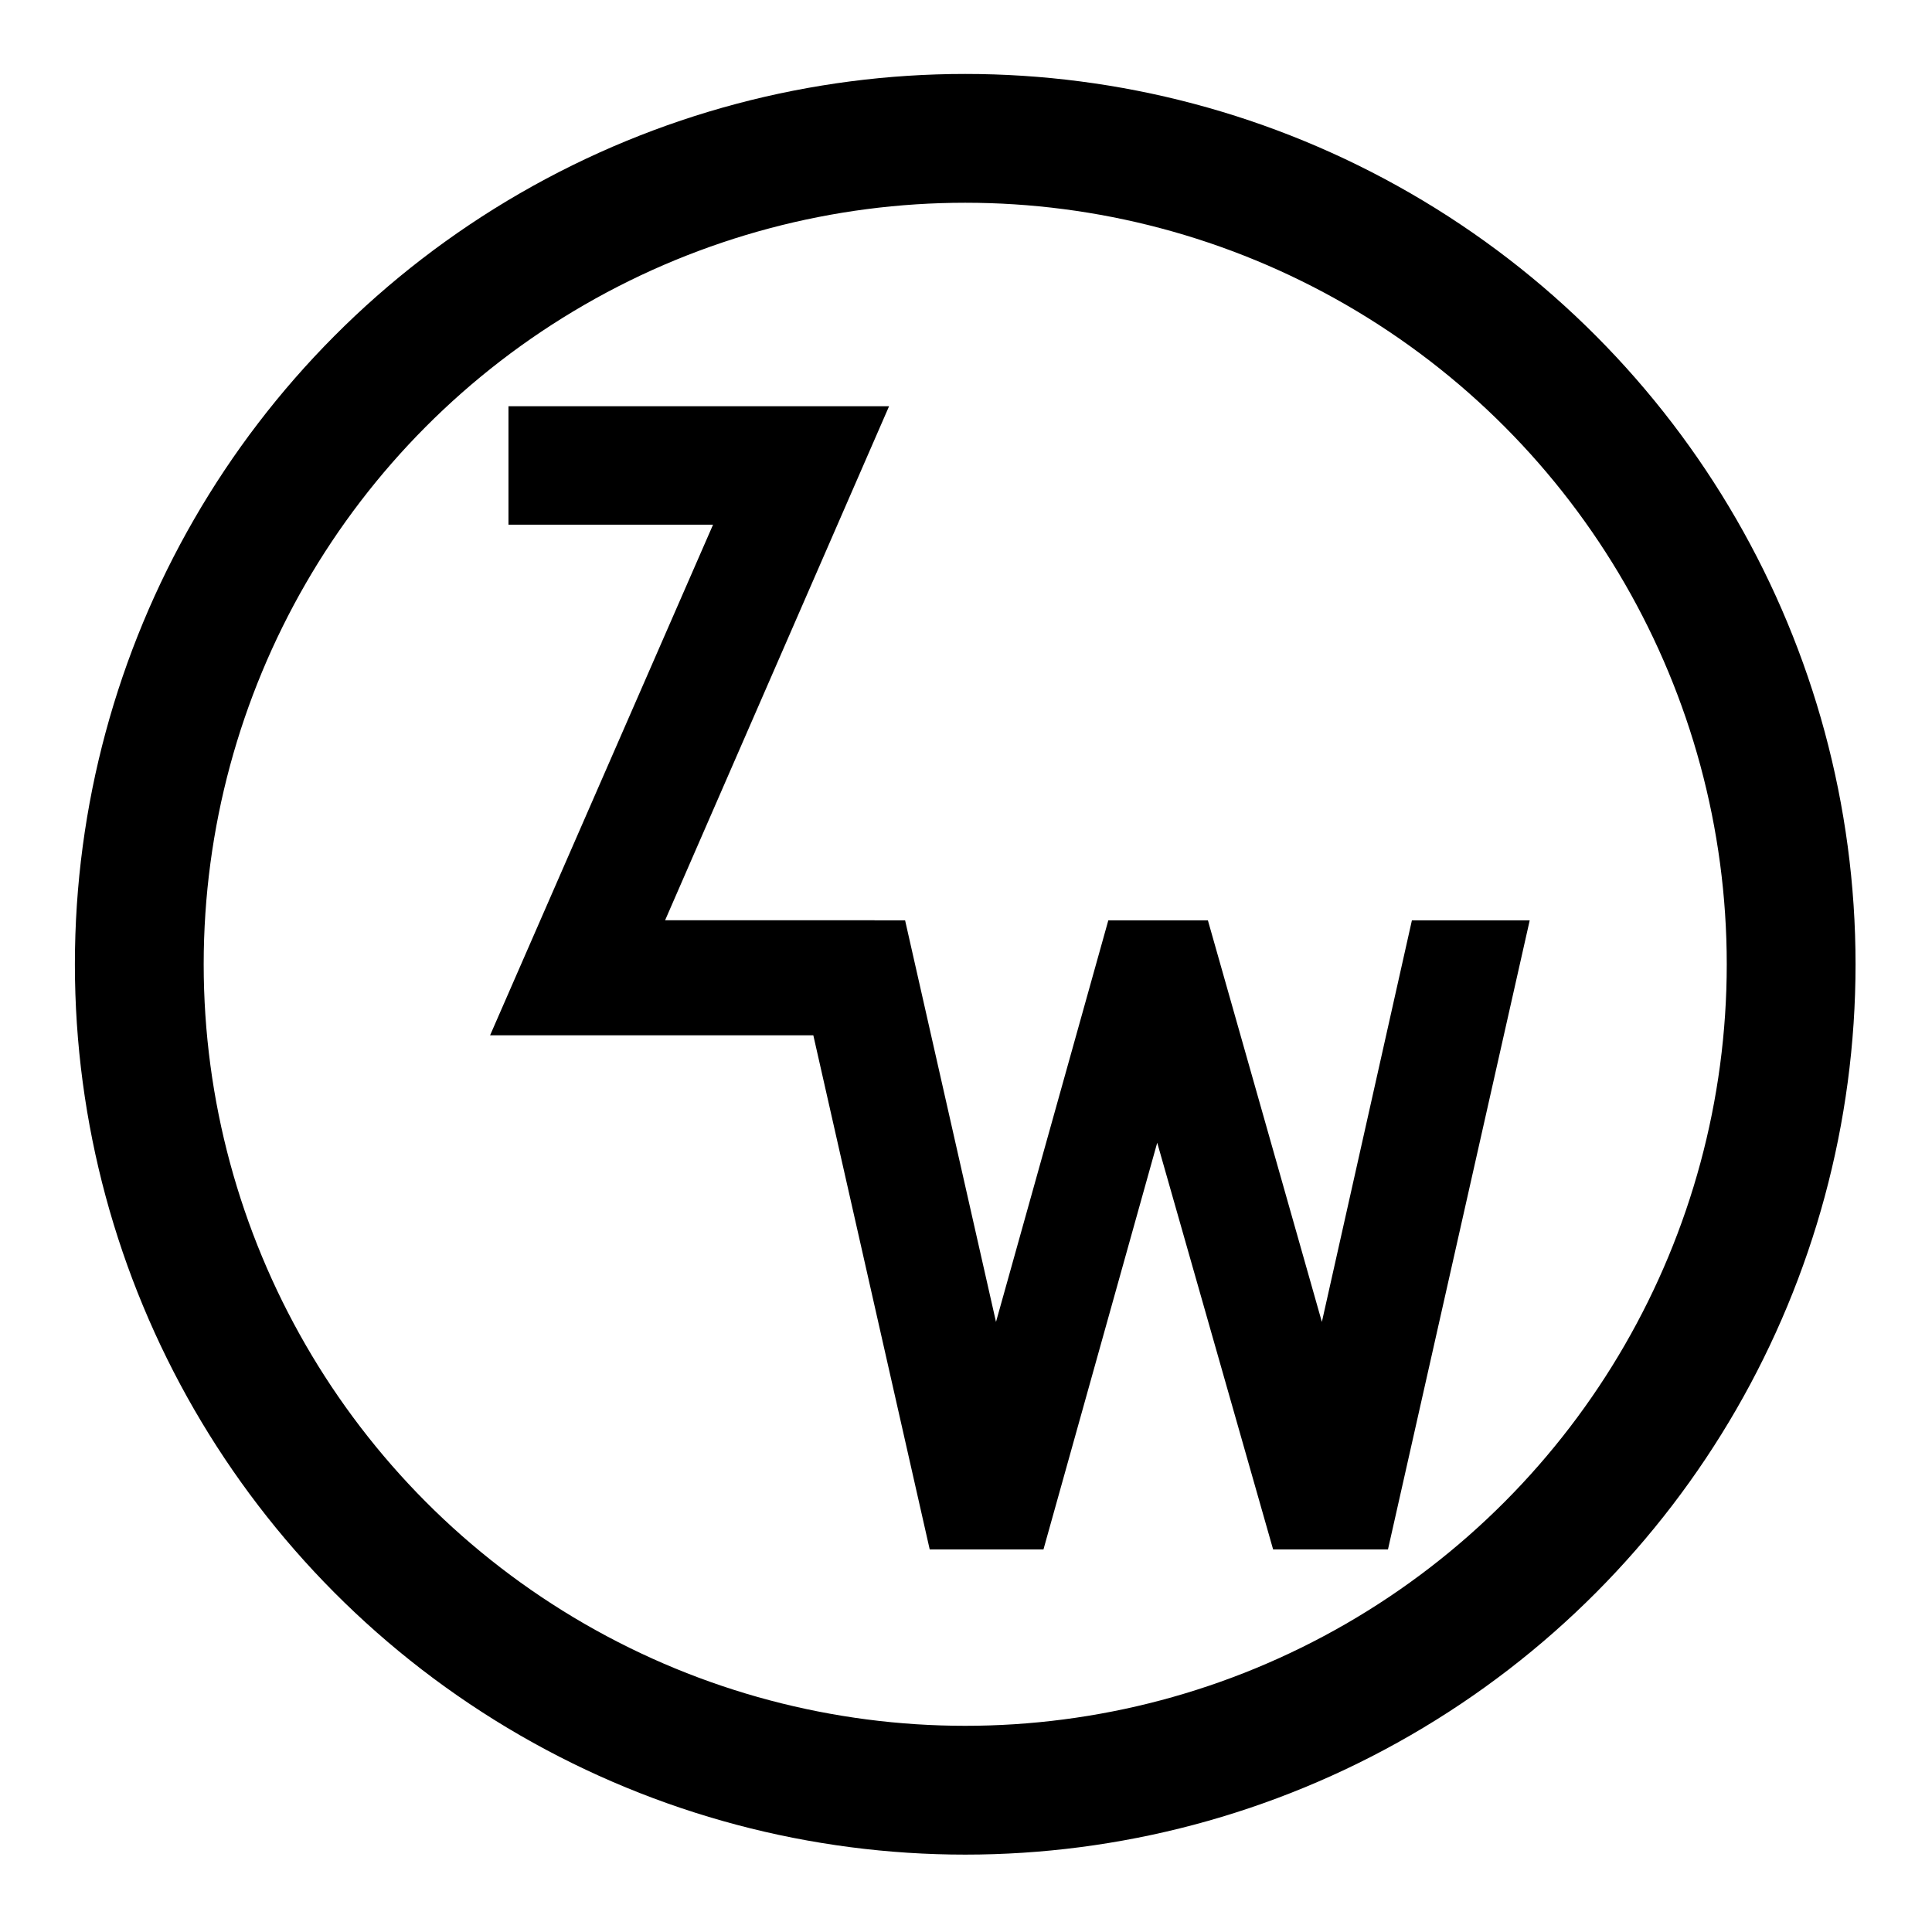 <?xml version="1.0" encoding="utf-8"?>
<!-- Generator: Adobe Illustrator 15.0.0, SVG Export Plug-In  -->
<!DOCTYPE svg PUBLIC "-//W3C//DTD SVG 1.1//EN" "http://www.w3.org/Graphics/SVG/1.1/DTD/svg11.dtd">
<svg version="1.1"
	 xmlns="http://www.w3.org/2000/svg" xmlns:xlink="http://www.w3.org/1999/xlink" xmlns:a="http://ns.adobe.com/AdobeSVGViewerExtensions/3.0/"
	 x="0px" y="0px" width="600px" height="600px" viewBox="-23.258 -22.967 600 600"
	 overflow="visible" enable-background="new -23.258 -22.967 600 600" xml:space="preserve">
<defs>
</defs>
<path d="M134.653,103.188h118.203l-69.561,159.641h65.045v35.726H128.942l69.245-158.577h-63.534V103.188z M221.246,262.856h36.583
	l28.229,124.71l34.882-124.71h30.925l35.396,124.71l27.961-124.71h36.586l-44.018,195.367h-35.67l-35.992-126.305l-35.328,126.305
	h-35.328L221.246,262.856z"/>
<circle fill="none" stroke="#000000" stroke-width="40" stroke-miterlimit="10" cx="276.5" cy="276.5" r="256.5"/>
</svg>
